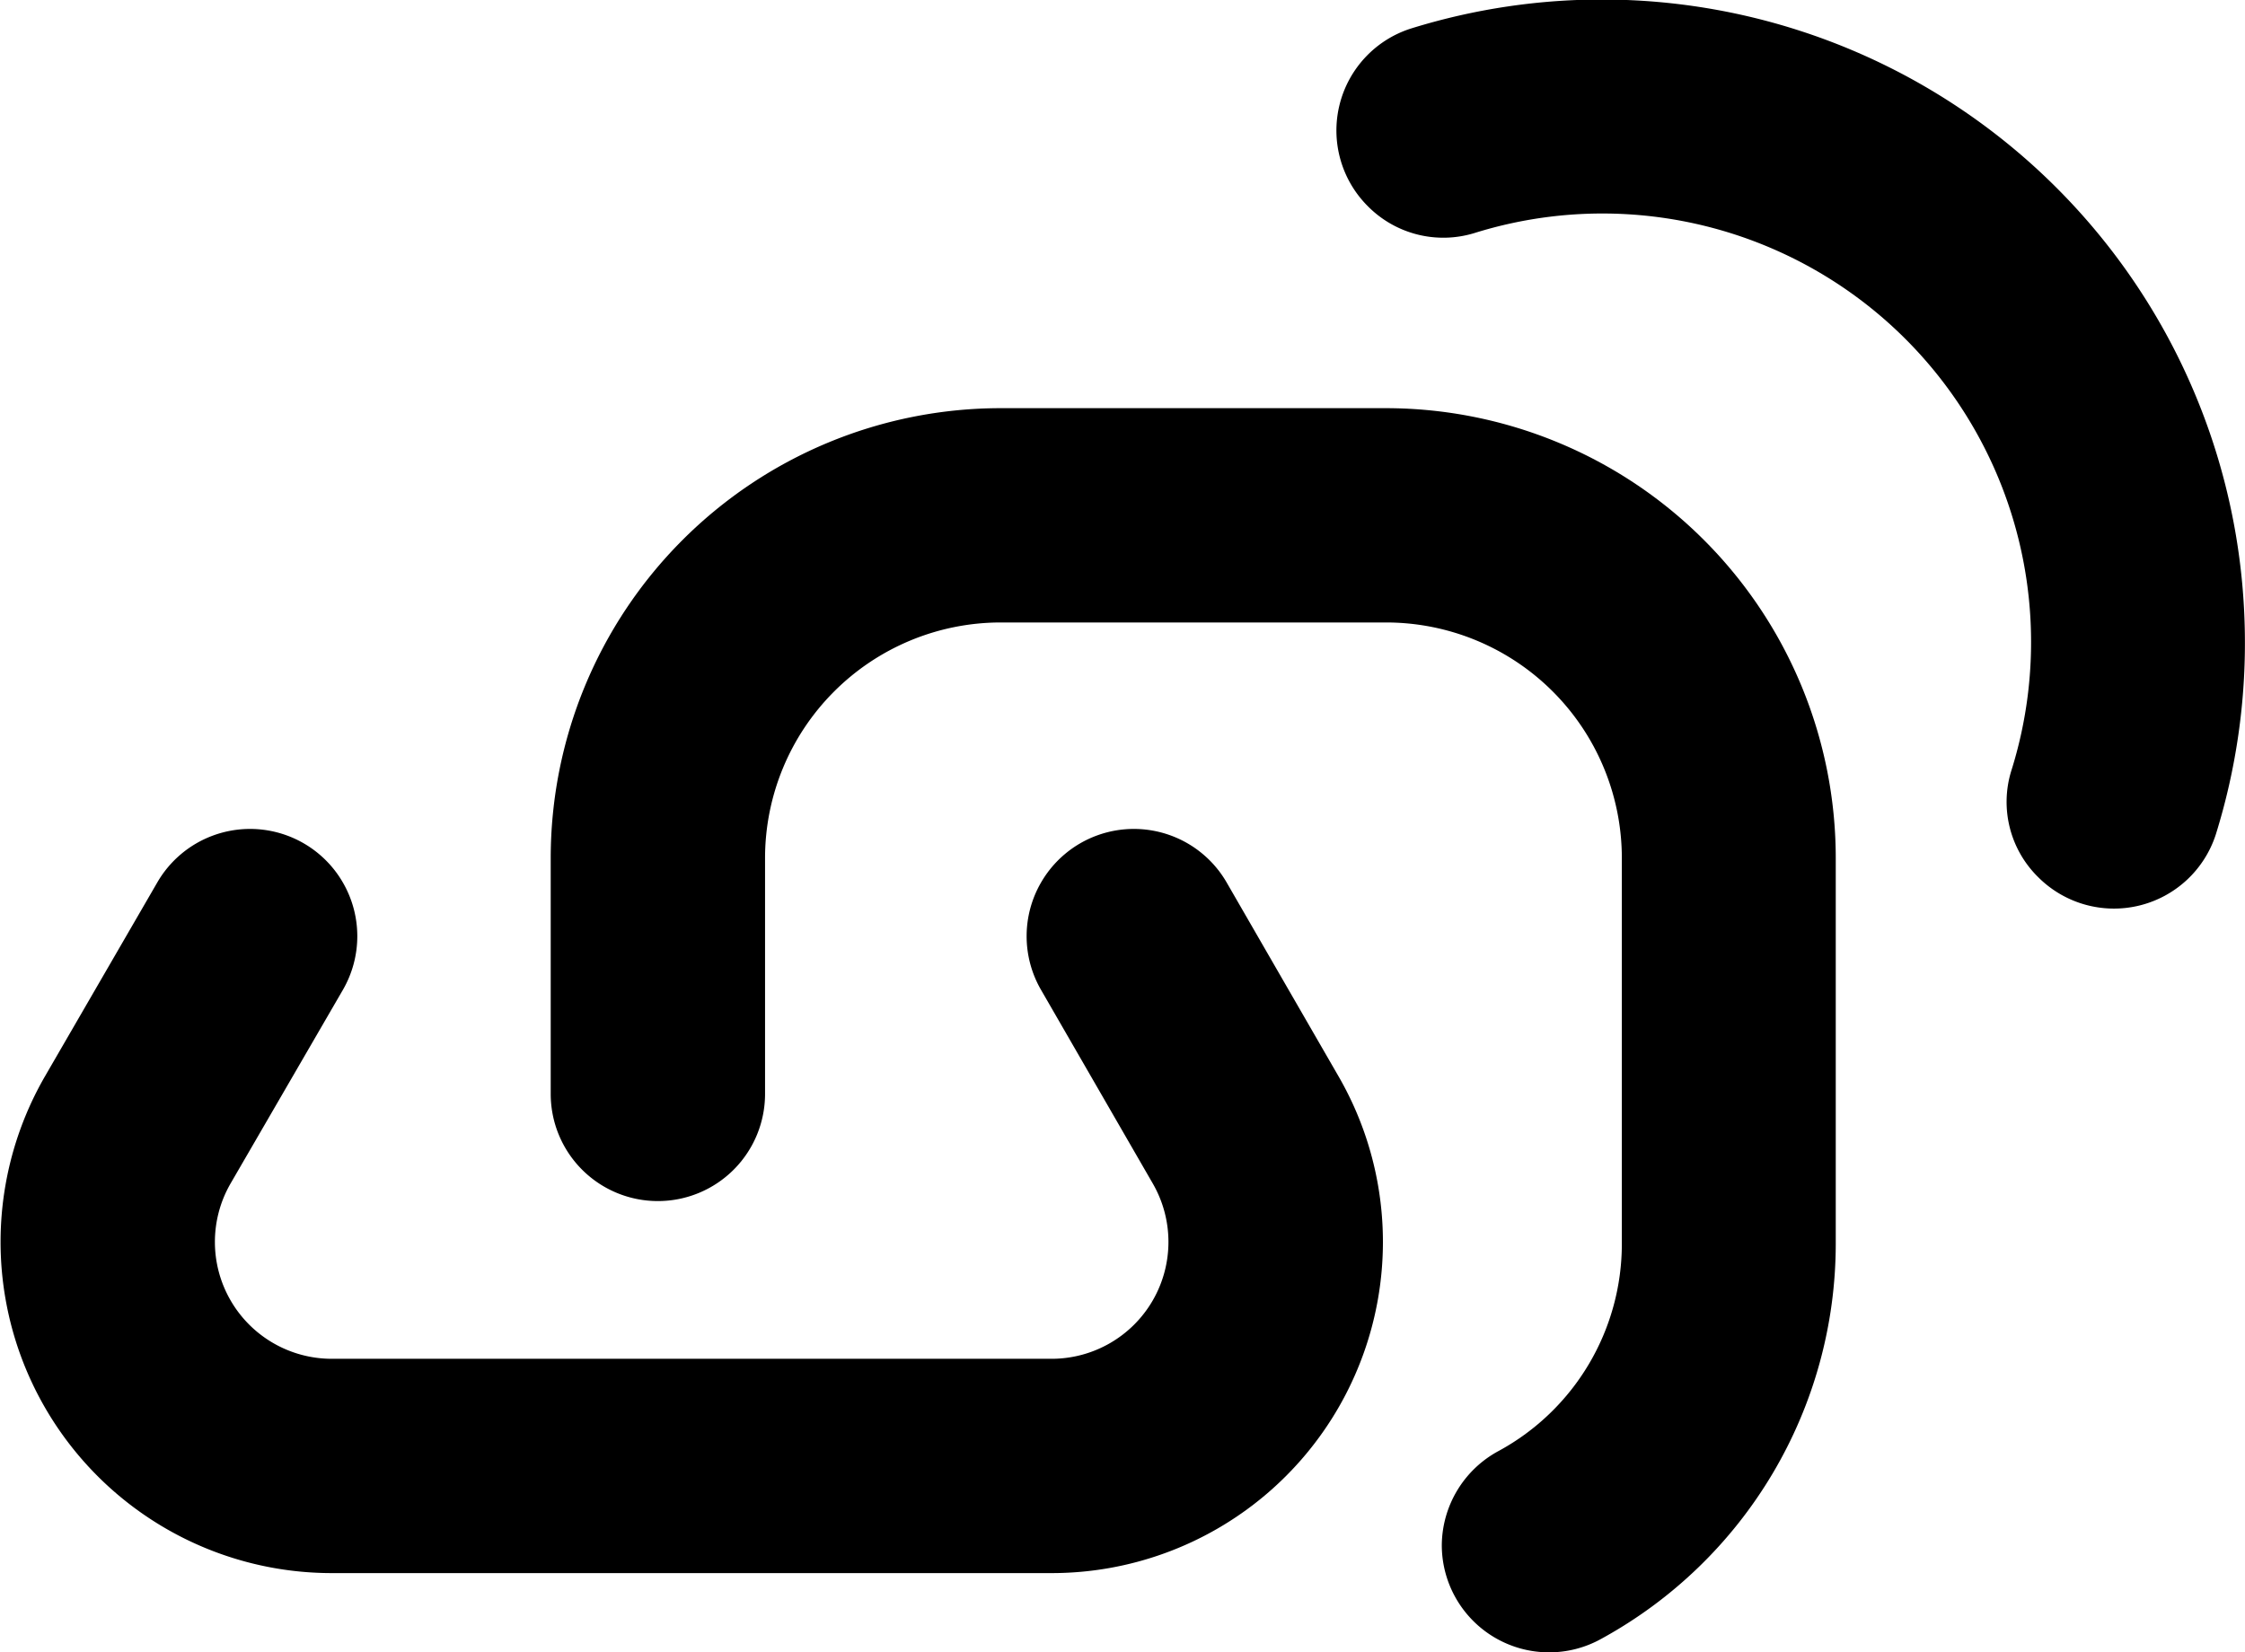 <svg xmlns="http://www.w3.org/2000/svg" viewBox="0 0 157.11 115.66"><g id="Layer_2" data-name="Layer 2"><g id="Layer_1-2" data-name="Layer 1"><path d="M38.54,60.07v16.5a7.5,7.5,0,0,0,7.5,7.5h0a7.5,7.5,0,0,0,7.5-7.5V60.07A16.5,16.5,0,0,1,70,43.57H97a16.5,16.5,0,0,1,16.5,16.5v27a16.5,16.5,0,0,1-8.6,14.48,7.55,7.55,0,0,0-4,6.61h0a7.51,7.51,0,0,0,11.18,6.54,31.53,31.53,0,0,0,16.39-27.63v-27A31.5,31.5,0,0,0,97,28.57H70A31.5,31.5,0,0,0,38.54,60.07Z"/><path d="M157.1,44.36A45,45,0,0,0,98.73,2a7.49,7.49,0,0,0-3,12.44h0a7.43,7.43,0,0,0,7.43,1.88A30,30,0,0,1,140.74,54a7.38,7.38,0,0,0,1.9,7.4h0a7.49,7.49,0,0,0,12.43-3A45,45,0,0,0,157.1,44.36Z"/><path d="M93.68,75.35,85.85,61.78a7.5,7.5,0,0,0-13,0h0a7.5,7.5,0,0,0,0,7.5l7.83,13.57a8.18,8.18,0,0,1-7.08,12.26H23.21a8.18,8.18,0,0,1-7.08-12.26L24,69.28a7.5,7.5,0,0,0,0-7.5h0a7.5,7.5,0,0,0-13,0L3.14,75.35a23.18,23.18,0,0,0,20.07,34.76h50.4A23.18,23.18,0,0,0,93.68,75.35Z"/></g></g></svg>